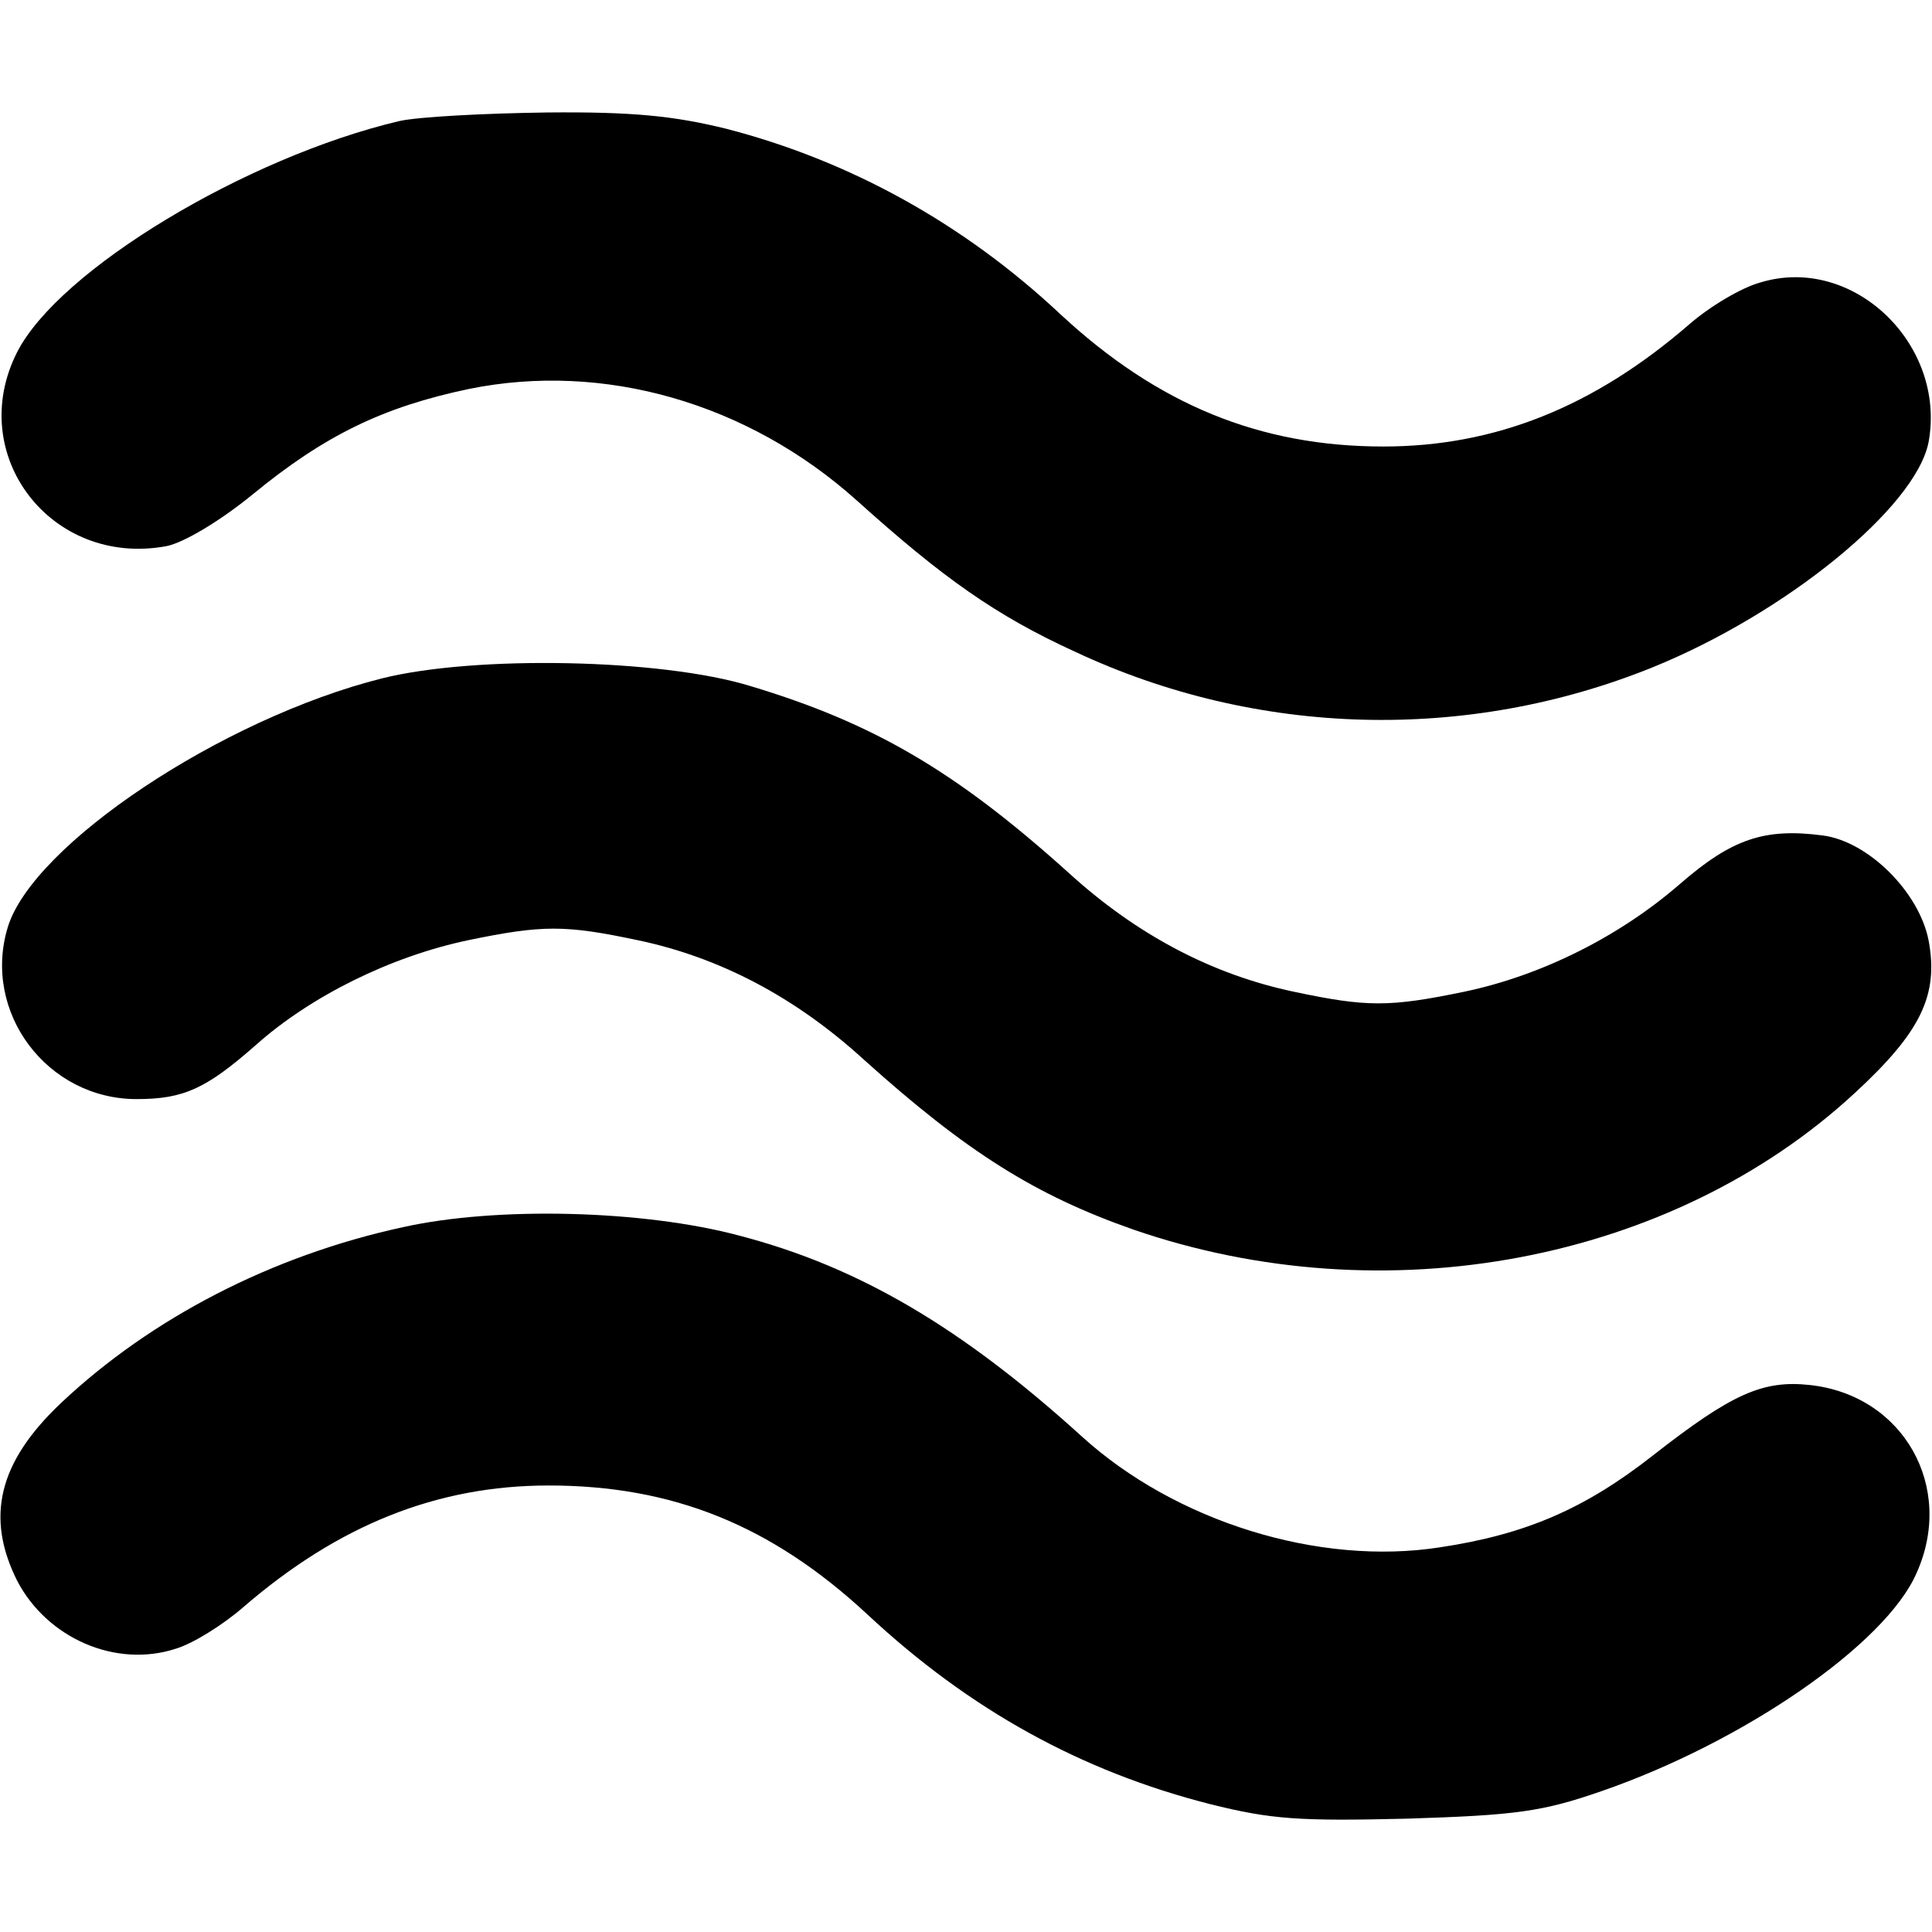 <?xml version="1.0" standalone="no"?>
<!DOCTYPE svg PUBLIC "-//W3C//DTD SVG 20010904//EN"
 "http://www.w3.org/TR/2001/REC-SVG-20010904/DTD/svg10.dtd">
<svg version="1.0" xmlns="http://www.w3.org/2000/svg"
 width="225pt" height="225pt" viewBox="0 0 225 225"
 preserveAspectRatio="xMidYMid meet">

<g transform="translate(0,225) scale(0.1,-0.1)"
fill="#000000" stroke="none">
<path d="M465 2109 c-178 -42 -396 -173 -445 -269 -61 -120 40 -251 174 -226
20 4 62 29 100 60 84 69 152 102 252 123 157 32 325 -16 452 -130 100 -90 162
-134 254 -176 211 -99 456 -106 673 -18 155 63 306 186 321 262 21 114 -88
219 -196 186 -22 -6 -59 -28 -83 -49 -111 -96 -226 -142 -356 -142 -144 0
-263 49 -376 154 -113 106 -246 179 -389 216 -61 15 -109 20 -210 19 -72 -1
-149 -5 -171 -10z"/>
<path d="M445 1460 c-187 -47 -407 -194 -436 -290 -30 -99 46 -200 150 -200
55 0 81 12 139 63 64 57 157 103 247 122 87 18 113 18 198 0 95 -20 183 -66
263 -139 120 -108 200 -158 314 -198 293 -101 627 -38 840 159 77 71 98 114
86 178 -11 56 -70 115 -123 122 -68 9 -106 -4 -166 -56 -70 -61 -161 -107
-252 -126 -87 -18 -113 -18 -198 0 -95 20 -183 66 -263 139 -131 118 -227 174
-370 217 -104 32 -321 36 -429 9z"/>
<path d="M470 821 c-153 -33 -294 -106 -399 -205 -73 -69 -88 -133 -51 -207
35 -67 115 -102 185 -79 20 6 55 28 78 48 111 96 226 142 356 142 144 0 259
-46 371 -150 120 -112 250 -183 399 -221 72 -18 104 -20 230 -17 126 4 157 8
226 32 165 57 331 171 367 254 45 100 -15 207 -124 219 -55 6 -91 -10 -183
-82 -79 -62 -148 -92 -248 -107 -141 -22 -308 30 -417 129 -141 128 -261 198
-399 234 -112 30 -283 34 -391 10z"/>
</g>
</svg>
